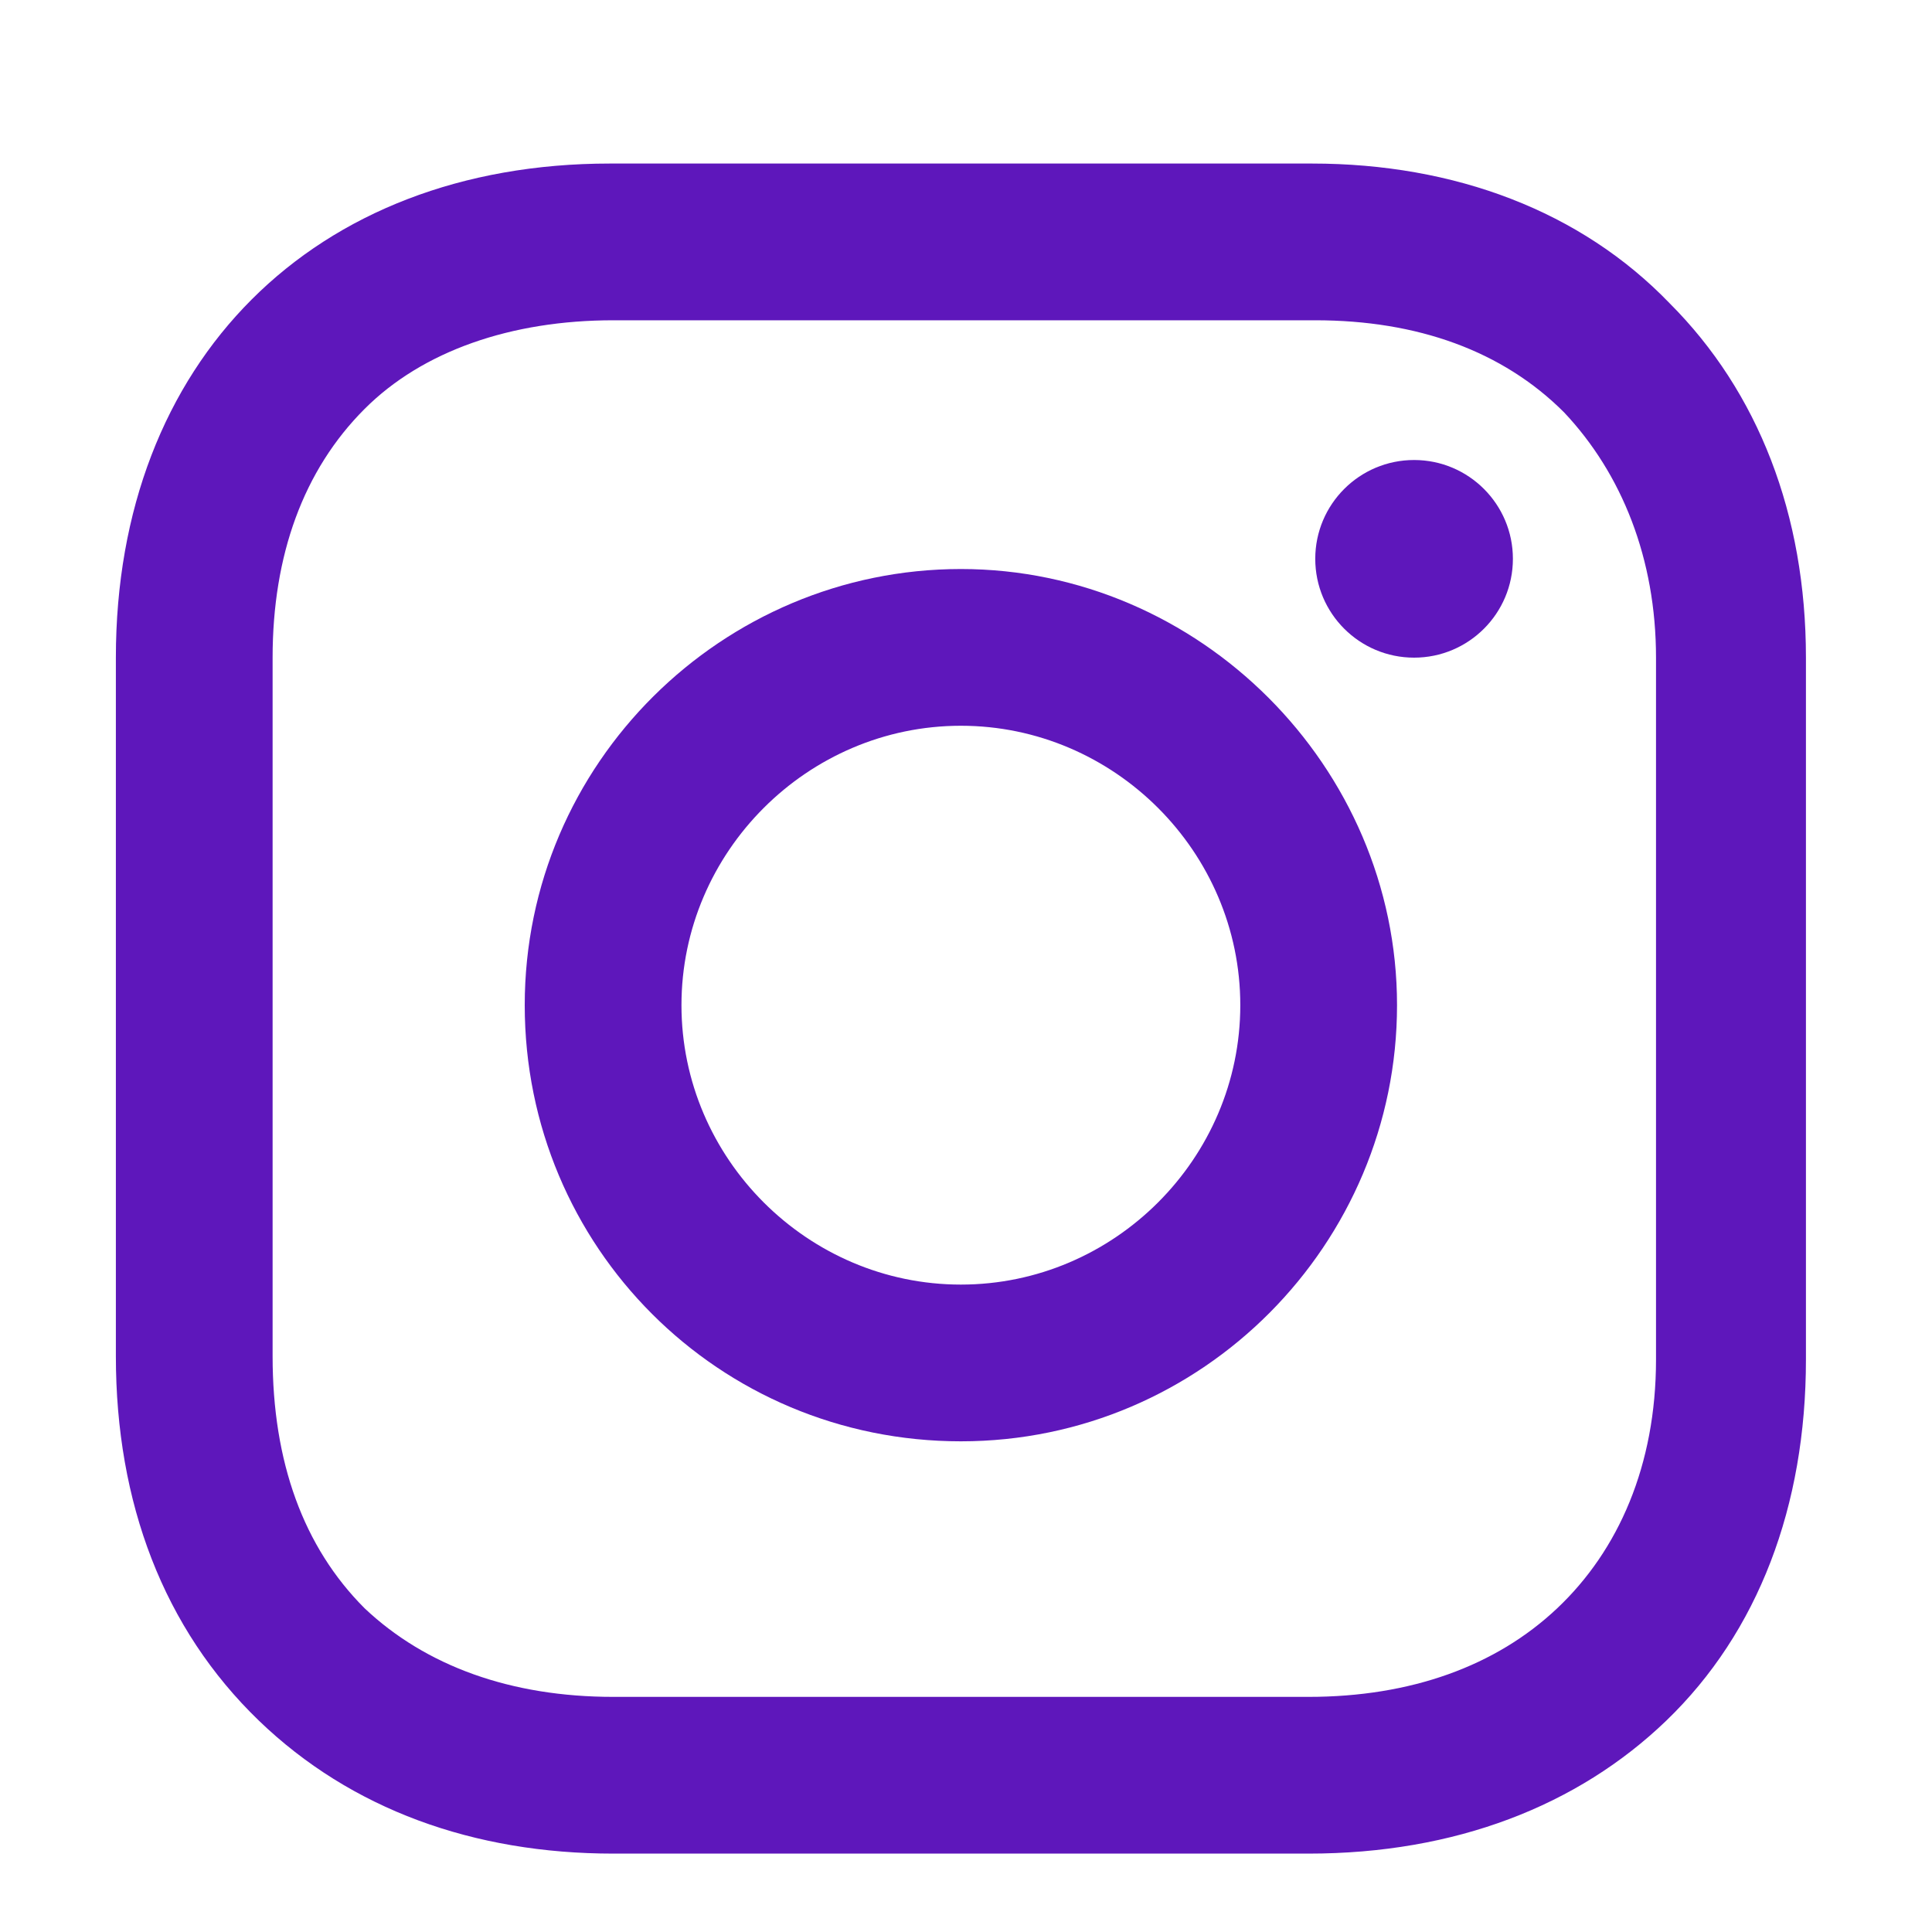 <svg width="40" height="40" viewBox="0 0 40 40" fill="none" xmlns="http://www.w3.org/2000/svg">
<g id="Layer_1">
<g id="Group">
<path id="Vector" d="M19.894 11.781C14.956 11.781 10.864 15.802 10.864 20.811C10.864 25.82 14.885 29.841 19.894 29.841C24.903 29.841 28.924 25.75 28.924 20.811C28.924 15.873 24.832 11.781 19.894 11.781ZM19.894 26.596C16.72 26.596 14.109 23.986 14.109 20.811C14.109 17.637 16.72 15.026 19.894 15.026C23.069 15.026 25.679 17.637 25.679 20.811C25.679 23.986 23.069 26.596 19.894 26.596Z" fill="#5E17BB"/>
<path id="Vector_2" d="M29.277 13.616C30.407 13.616 31.323 12.7 31.323 11.57C31.323 10.44 30.407 9.524 29.277 9.524C28.147 9.524 27.231 10.44 27.231 11.57C27.231 12.7 28.147 13.616 29.277 13.616Z" fill="#5E17BB"/>
<path id="Vector_3" d="M34.568 6.279C32.734 4.374 30.123 3.386 27.161 3.386H12.628C6.49 3.386 2.399 7.478 2.399 13.616V28.078C2.399 31.111 3.386 33.721 5.362 35.626C7.266 37.46 9.806 38.377 12.698 38.377H27.09C30.123 38.377 32.663 37.39 34.497 35.626C36.402 33.792 37.39 31.182 37.39 28.148V13.616C37.39 10.652 36.402 8.113 34.568 6.279ZM34.286 28.148C34.286 30.335 33.51 32.099 32.24 33.298C30.97 34.497 29.206 35.132 27.09 35.132H12.698C10.582 35.132 8.818 34.497 7.549 33.298C6.279 32.028 5.644 30.265 5.644 28.078V13.616C5.644 11.499 6.279 9.735 7.549 8.466C8.748 7.266 10.582 6.631 12.698 6.631H27.231C29.348 6.631 31.111 7.266 32.381 8.536C33.58 9.806 34.286 11.57 34.286 13.616V28.148Z" fill="#5E17BB"/>
</g>
</g>
</svg>
